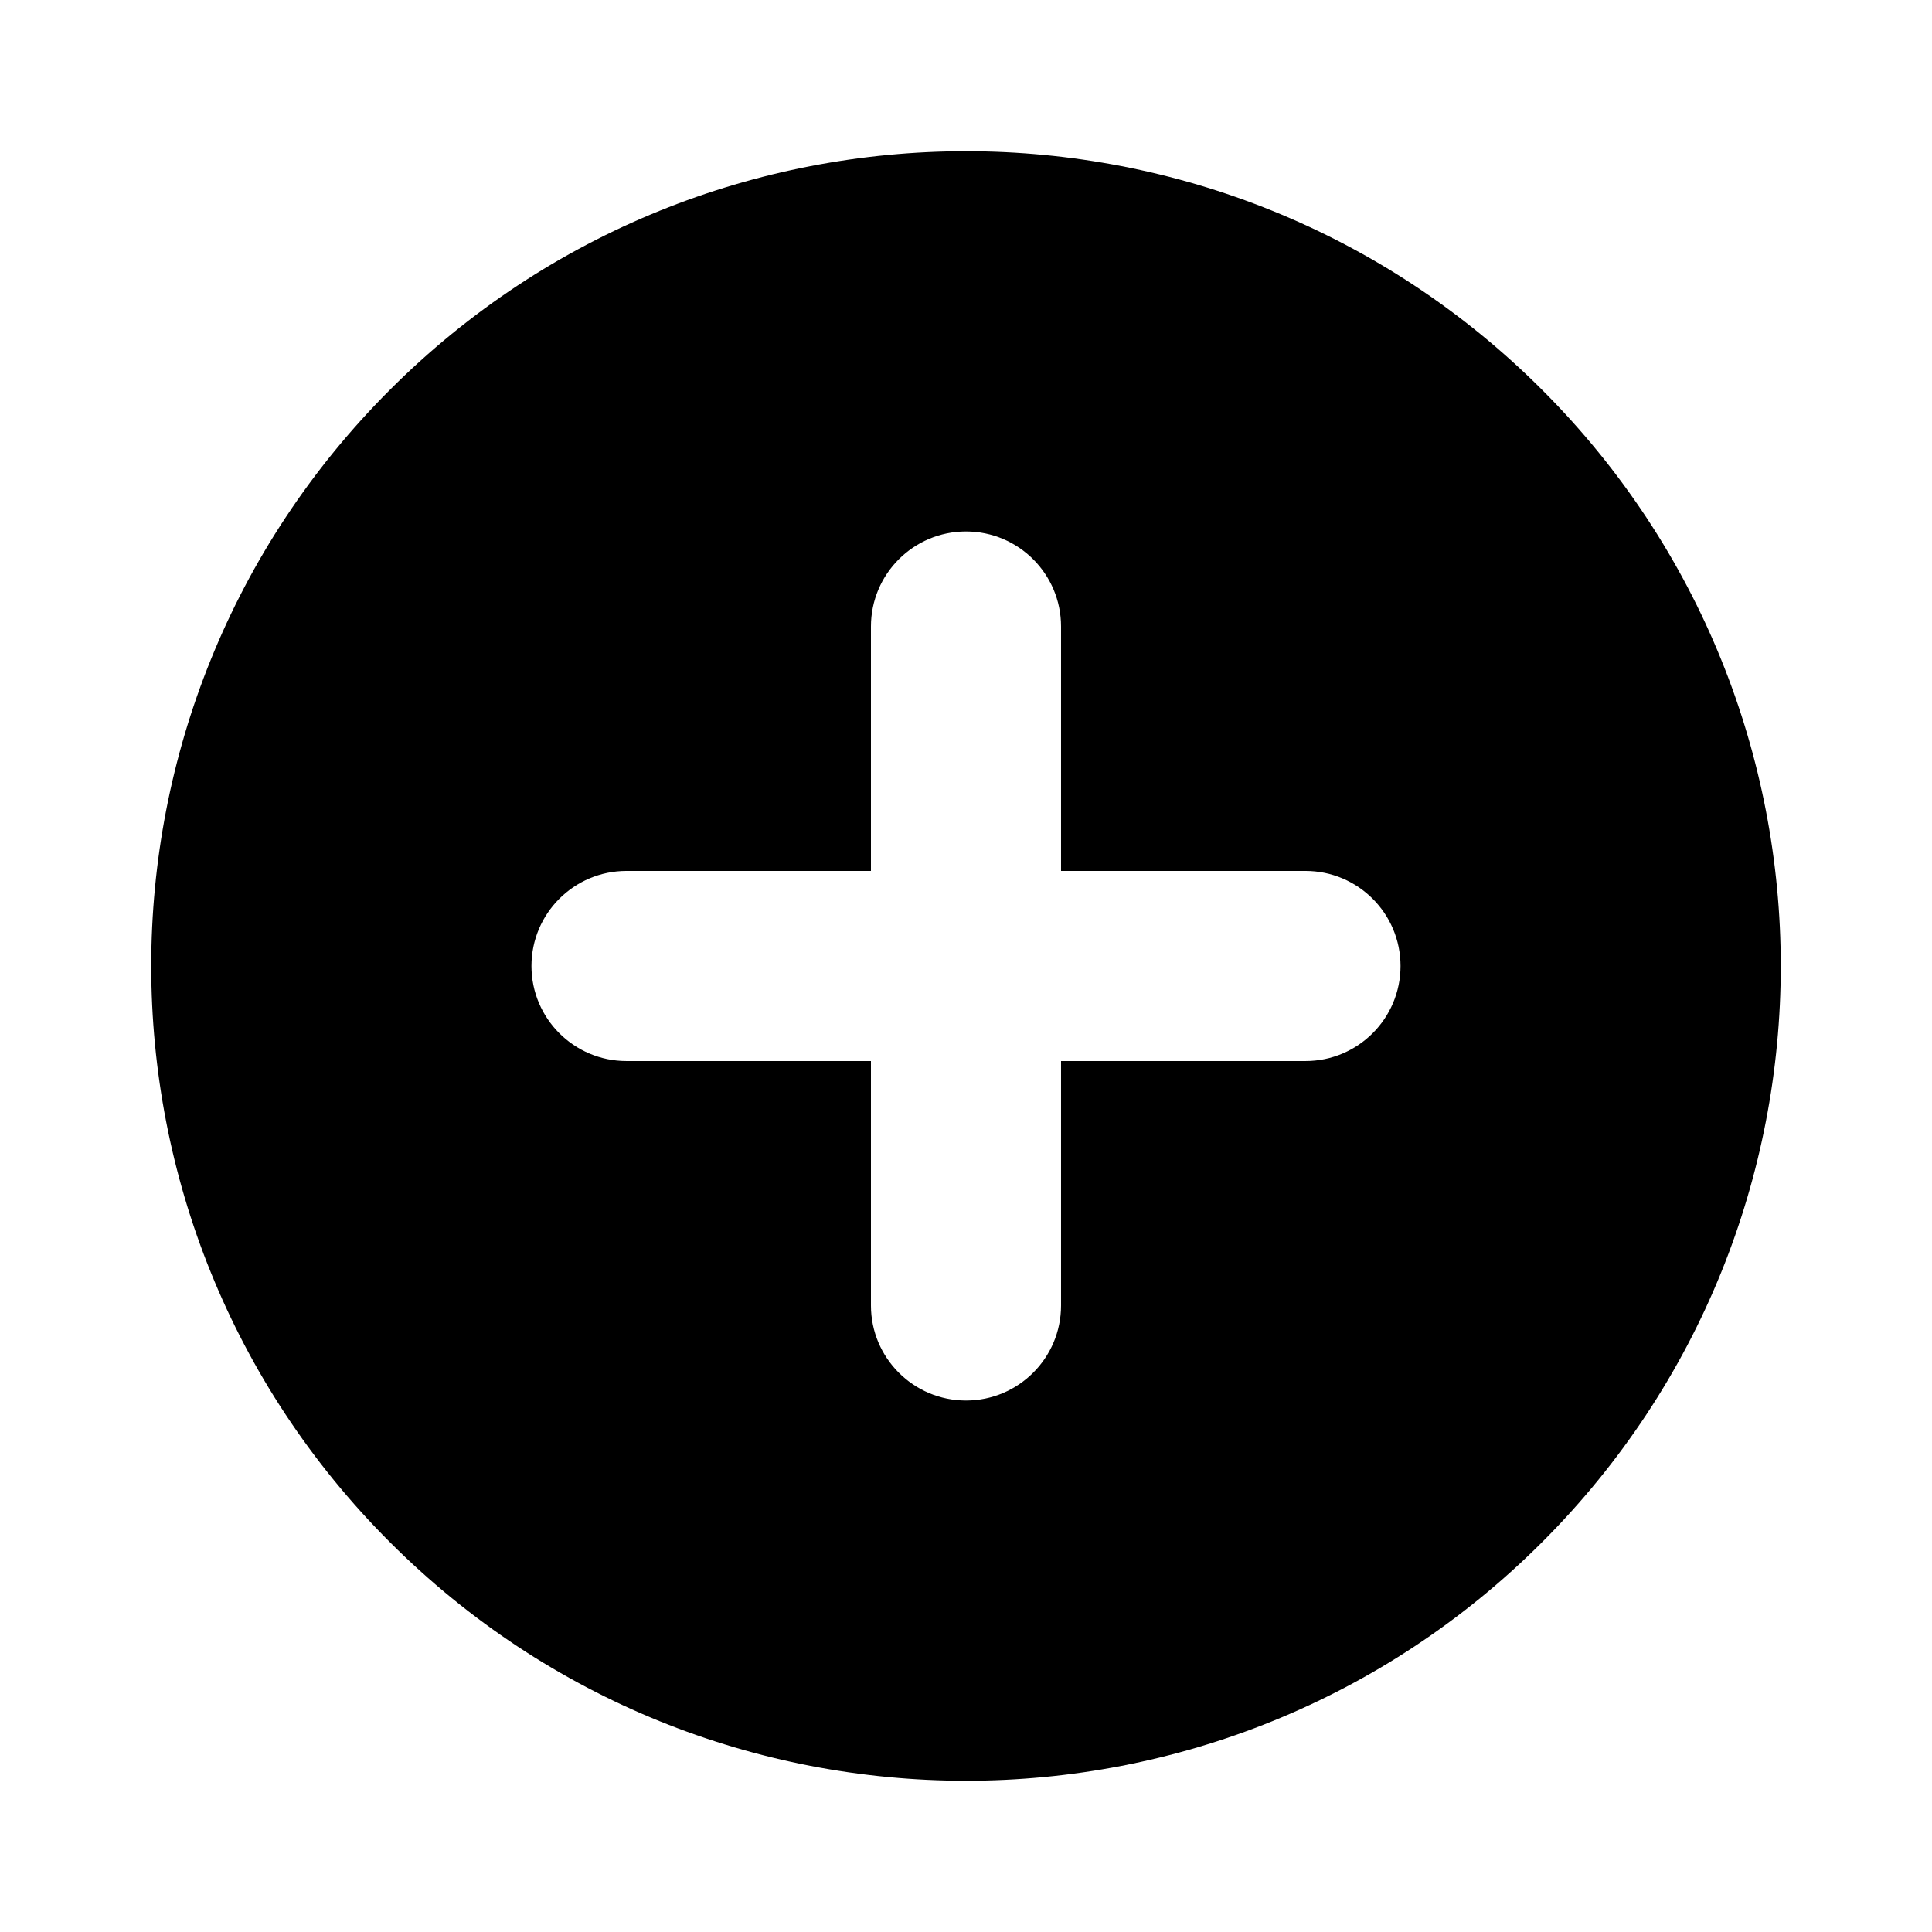 <?xml version="1.0" encoding="UTF-8"?>
<!-- Uploaded to: SVG Find, www.svgrepo.com, Generator: SVG Find Mixer Tools -->
<svg fill="#000000" width="800px" height="800px" version="1.1" viewBox="144 144 512 512" xmlns="http://www.w3.org/2000/svg">
 <path d="m552.68 247.32c84.32 84.32 84.32 221.04 0 305.36-84.32 84.32-221.04 84.32-305.36 0-84.32-84.32-84.32-221.03 0-305.36 84.32-84.32 221.04-84.32 305.36 0zm-152.68 37.523c13.91 0 25.188 11.277 25.188 25.188v64.777h64.777c13.91 0 25.191 11.277 25.191 25.191 0 13.91-11.281 25.188-25.191 25.188h-64.777v64.777c0 13.91-11.277 25.191-25.188 25.191-13.914 0-25.191-11.281-25.191-25.191v-64.777h-64.777c-13.91 0-25.188-11.277-25.188-25.188 0-13.914 11.277-25.191 25.188-25.191h64.777v-64.777c0-13.91 11.277-25.188 25.191-25.188z" fill-rule="evenodd"/>
</svg>